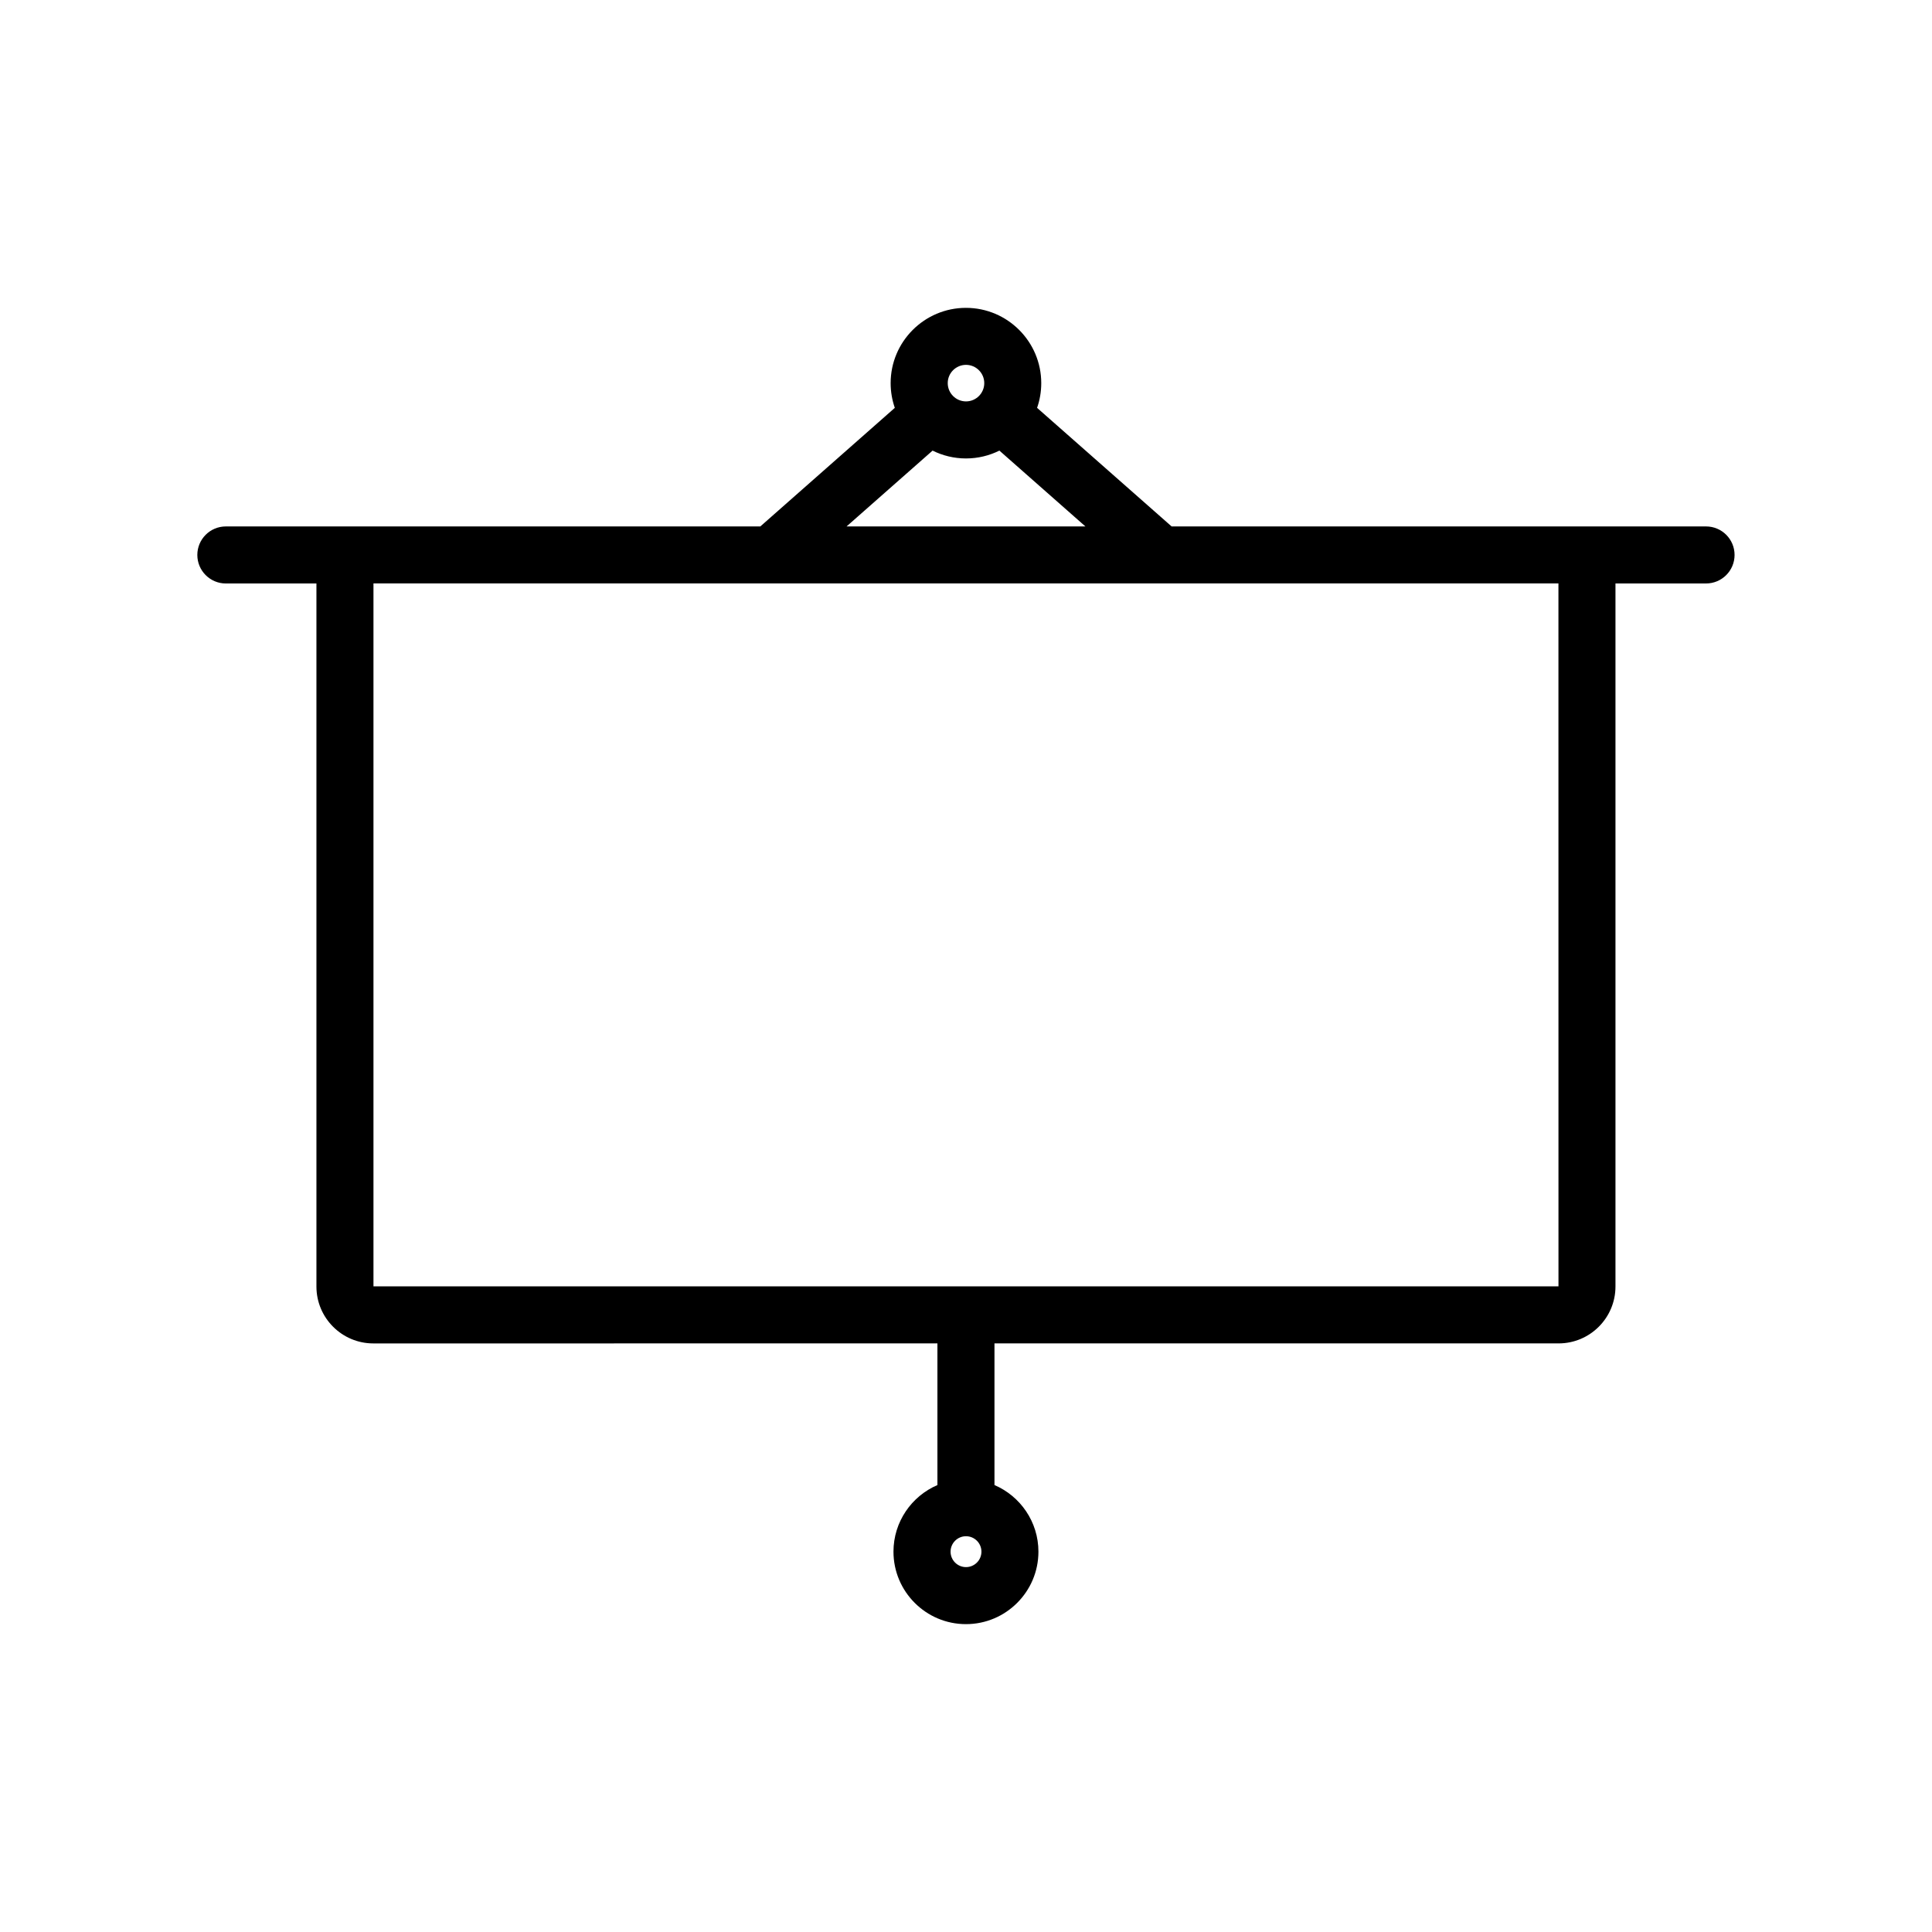 <?xml version="1.0" encoding="UTF-8"?>
<!-- Uploaded to: ICON Repo, www.svgrepo.com, Generator: ICON Repo Mixer Tools -->
<svg fill="#000000" width="800px" height="800px" version="1.1" viewBox="144 144 512 512" xmlns="http://www.w3.org/2000/svg">
 <path d="m596.13 283.51h-141.64l-35.652-31.426c0.715-2.051 1.105-4.25 1.105-6.543 0-11.004-8.953-19.957-19.957-19.957-11.004 0-19.957 8.953-19.957 19.957 0 2.289 0.395 4.492 1.105 6.543l-35.641 31.426h-141.64c-4.172 0-7.559 3.383-7.559 7.559 0 4.172 3.383 7.559 7.559 7.559h24.004v186.32c0 8.312 6.762 15.07 15.07 15.07l149.5-0.004v37.539c-6.844 2.941-11.648 9.746-11.648 17.652 0 10.59 8.617 19.207 19.207 19.207s19.207-8.617 19.207-19.207c0-7.91-4.805-14.715-11.648-17.652v-37.539h149.5c8.312 0 15.07-6.762 15.07-15.07v-186.32h24.004c4.172 0 7.559-3.383 7.559-7.559 0-4.172-3.383-7.555-7.559-7.555zm-196.13 275.79c-2.258 0-4.09-1.836-4.09-4.094 0-2.258 1.836-4.09 4.09-4.09 2.258 0 4.09 1.836 4.09 4.09 0 2.258-1.836 4.094-4.09 4.094zm0-318.61c2.668 0 4.84 2.172 4.84 4.84 0 2.668-2.172 4.844-4.84 4.844s-4.84-2.172-4.84-4.844c-0.004-2.668 2.168-4.84 4.84-4.84zm-8.855 22.723c2.668 1.328 5.676 2.078 8.852 2.078 3.18 0 6.184-0.75 8.852-2.078l22.789 20.09h-63.281zm165.91 229.04v-7.559zm-0.043-7.559h-314.04v-186.28h314.03z"/>
</svg>
